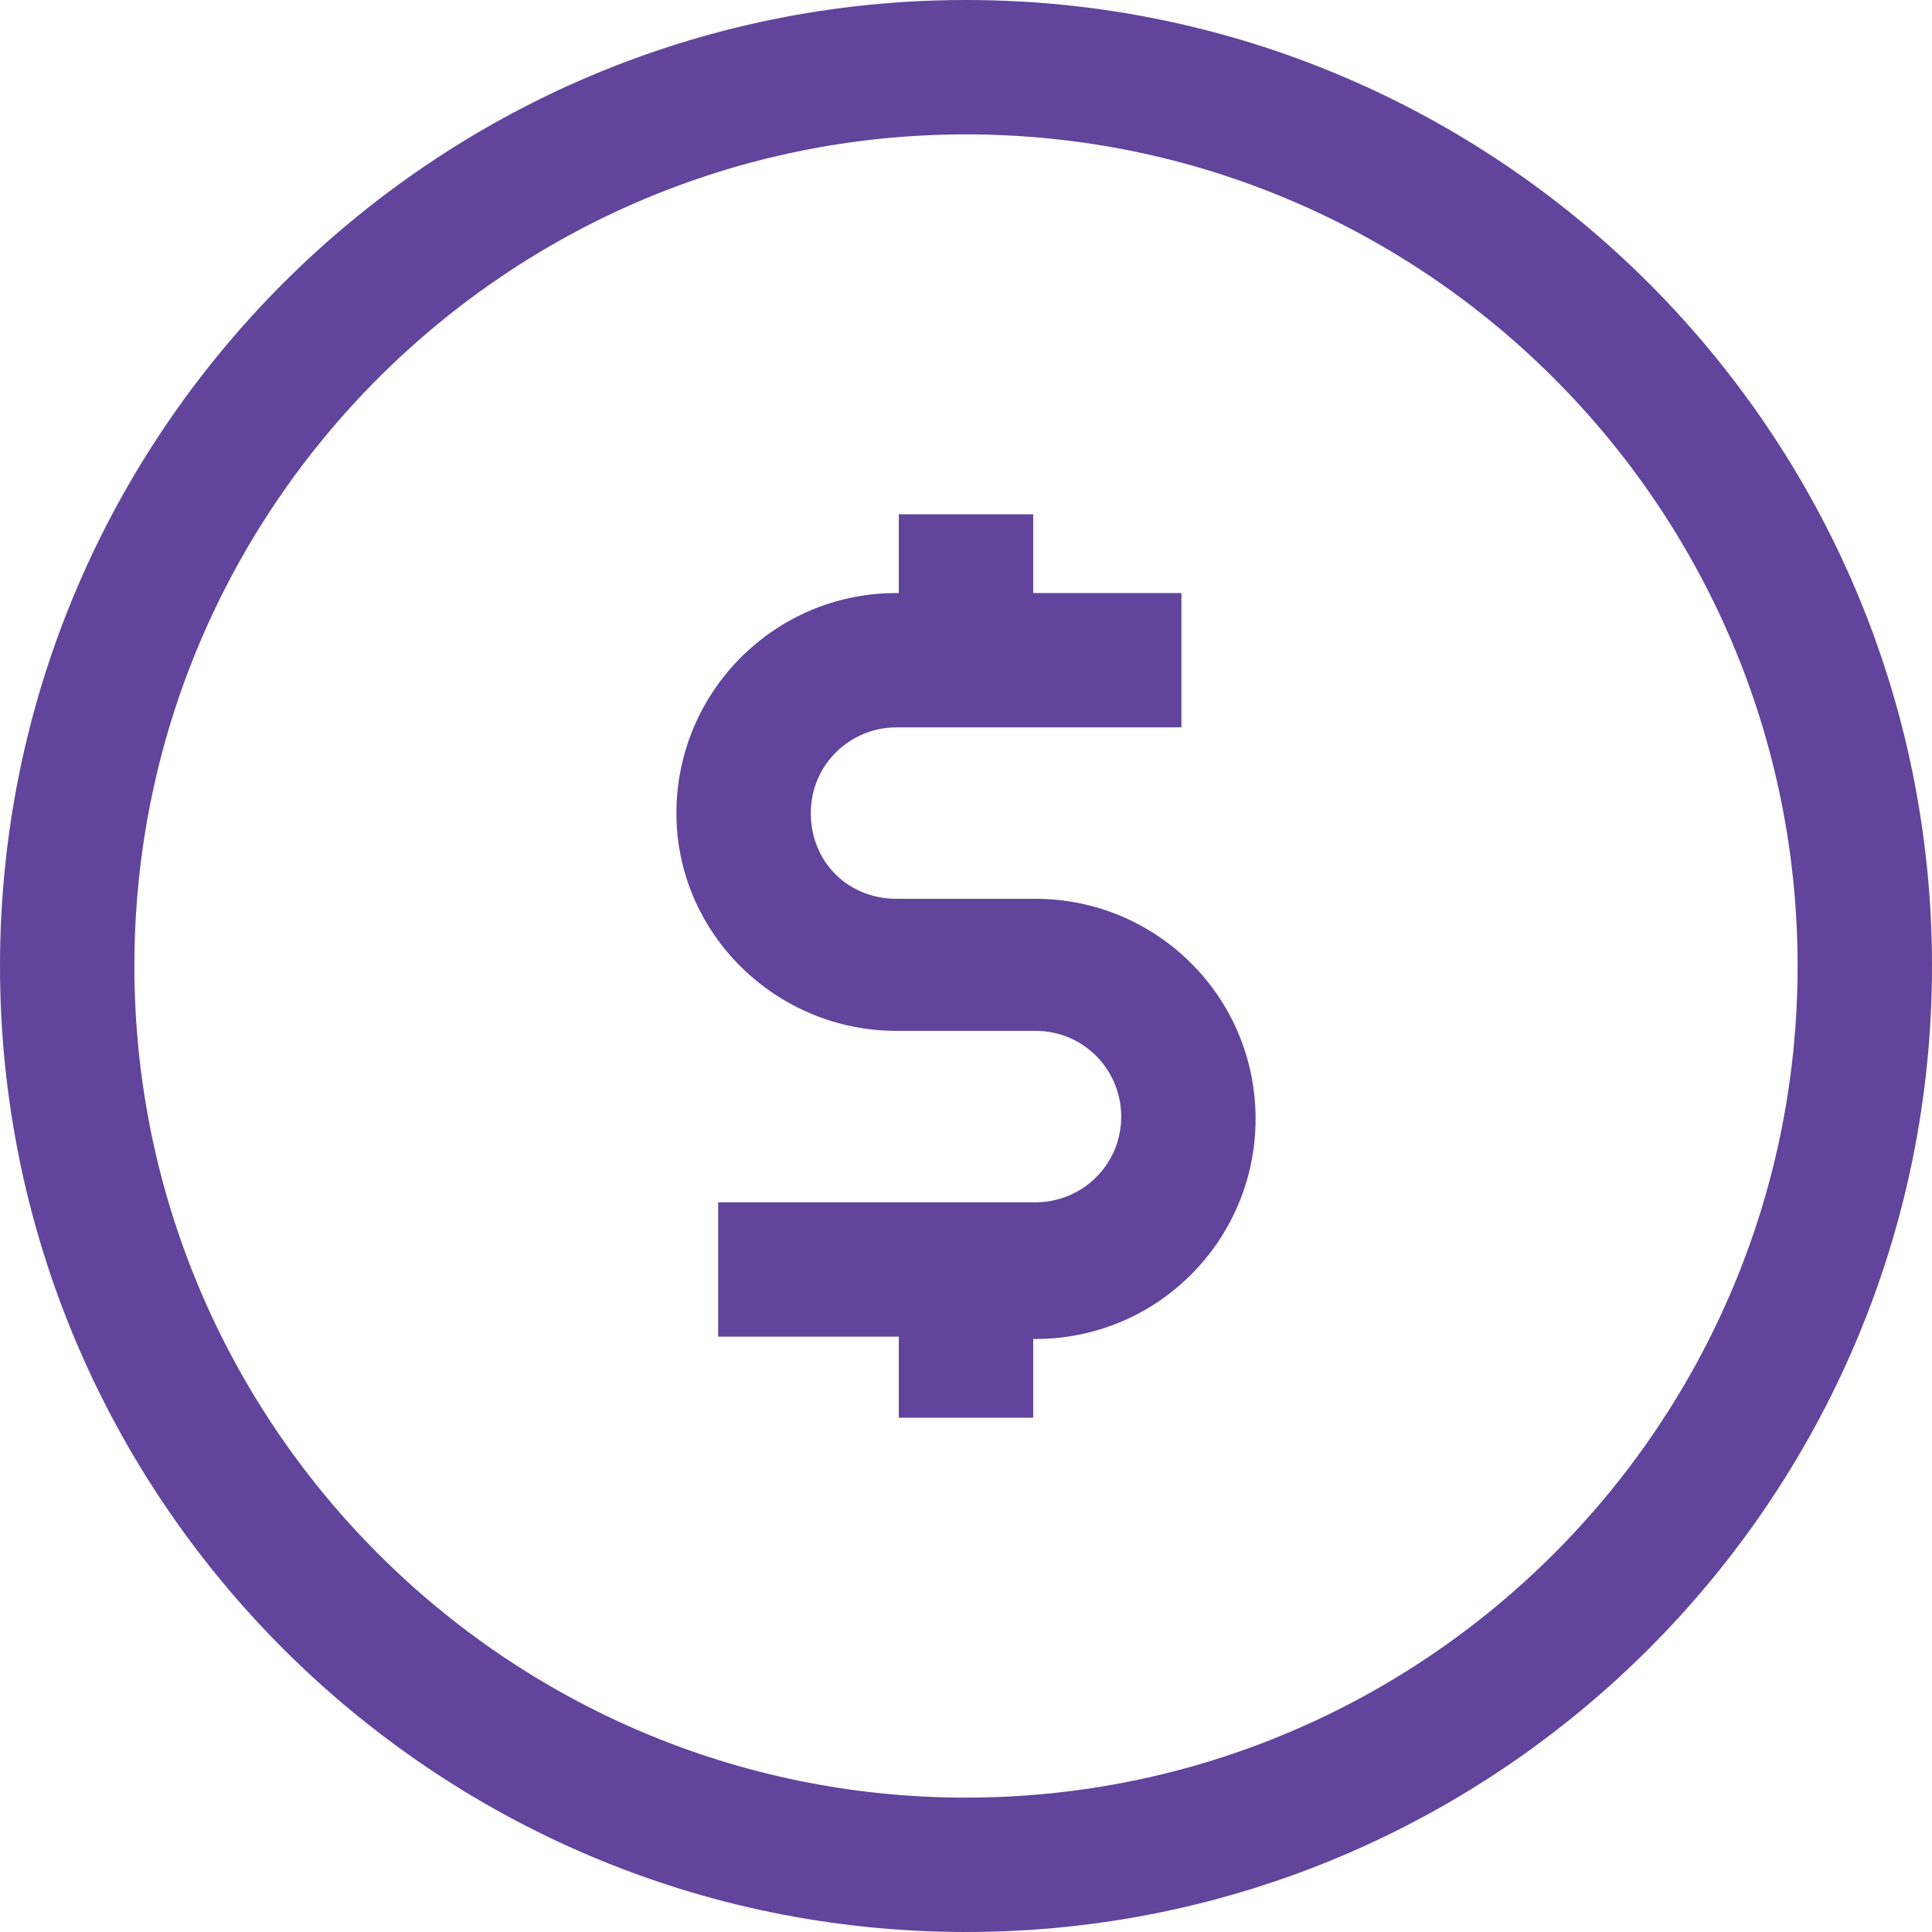 <?xml version="1.0" encoding="UTF-8"?> <svg xmlns="http://www.w3.org/2000/svg" width="45" height="45" viewBox="0 0 45 45" fill="none"> <path d="M0 22.5C0 34.91 10.09 45 22.5 45C34.91 45 45 34.91 45 22.5C45 10.09 34.91 0 22.5 0C10.09 0 0 10.09 0 22.5ZM22.5 3.13C33.184 3.13 41.87 11.816 41.87 22.5C41.87 33.184 33.184 41.87 22.5 41.87C11.816 41.87 3.13 33.184 3.13 22.5C3.13 11.816 11.816 3.13 22.5 3.13ZM15.755 18.939C15.755 16.133 18.022 13.813 20.881 13.813H20.935V11.978H24.065V13.813H27.518V16.942H20.881C19.802 16.942 18.885 17.806 18.885 18.939C18.885 20.072 19.748 20.935 20.881 20.935H24.119C26.924 20.935 29.245 23.201 29.245 26.061C29.245 28.867 26.978 31.187 24.119 31.187H24.065V33.022H20.935V31.133H16.727V28.004H24.119C25.198 28.004 26.115 27.14 26.115 26.007C26.115 24.928 25.252 24.011 24.119 24.011H20.881C18.076 24.011 15.755 21.745 15.755 18.939Z" fill="#61449B"></path> </svg> 